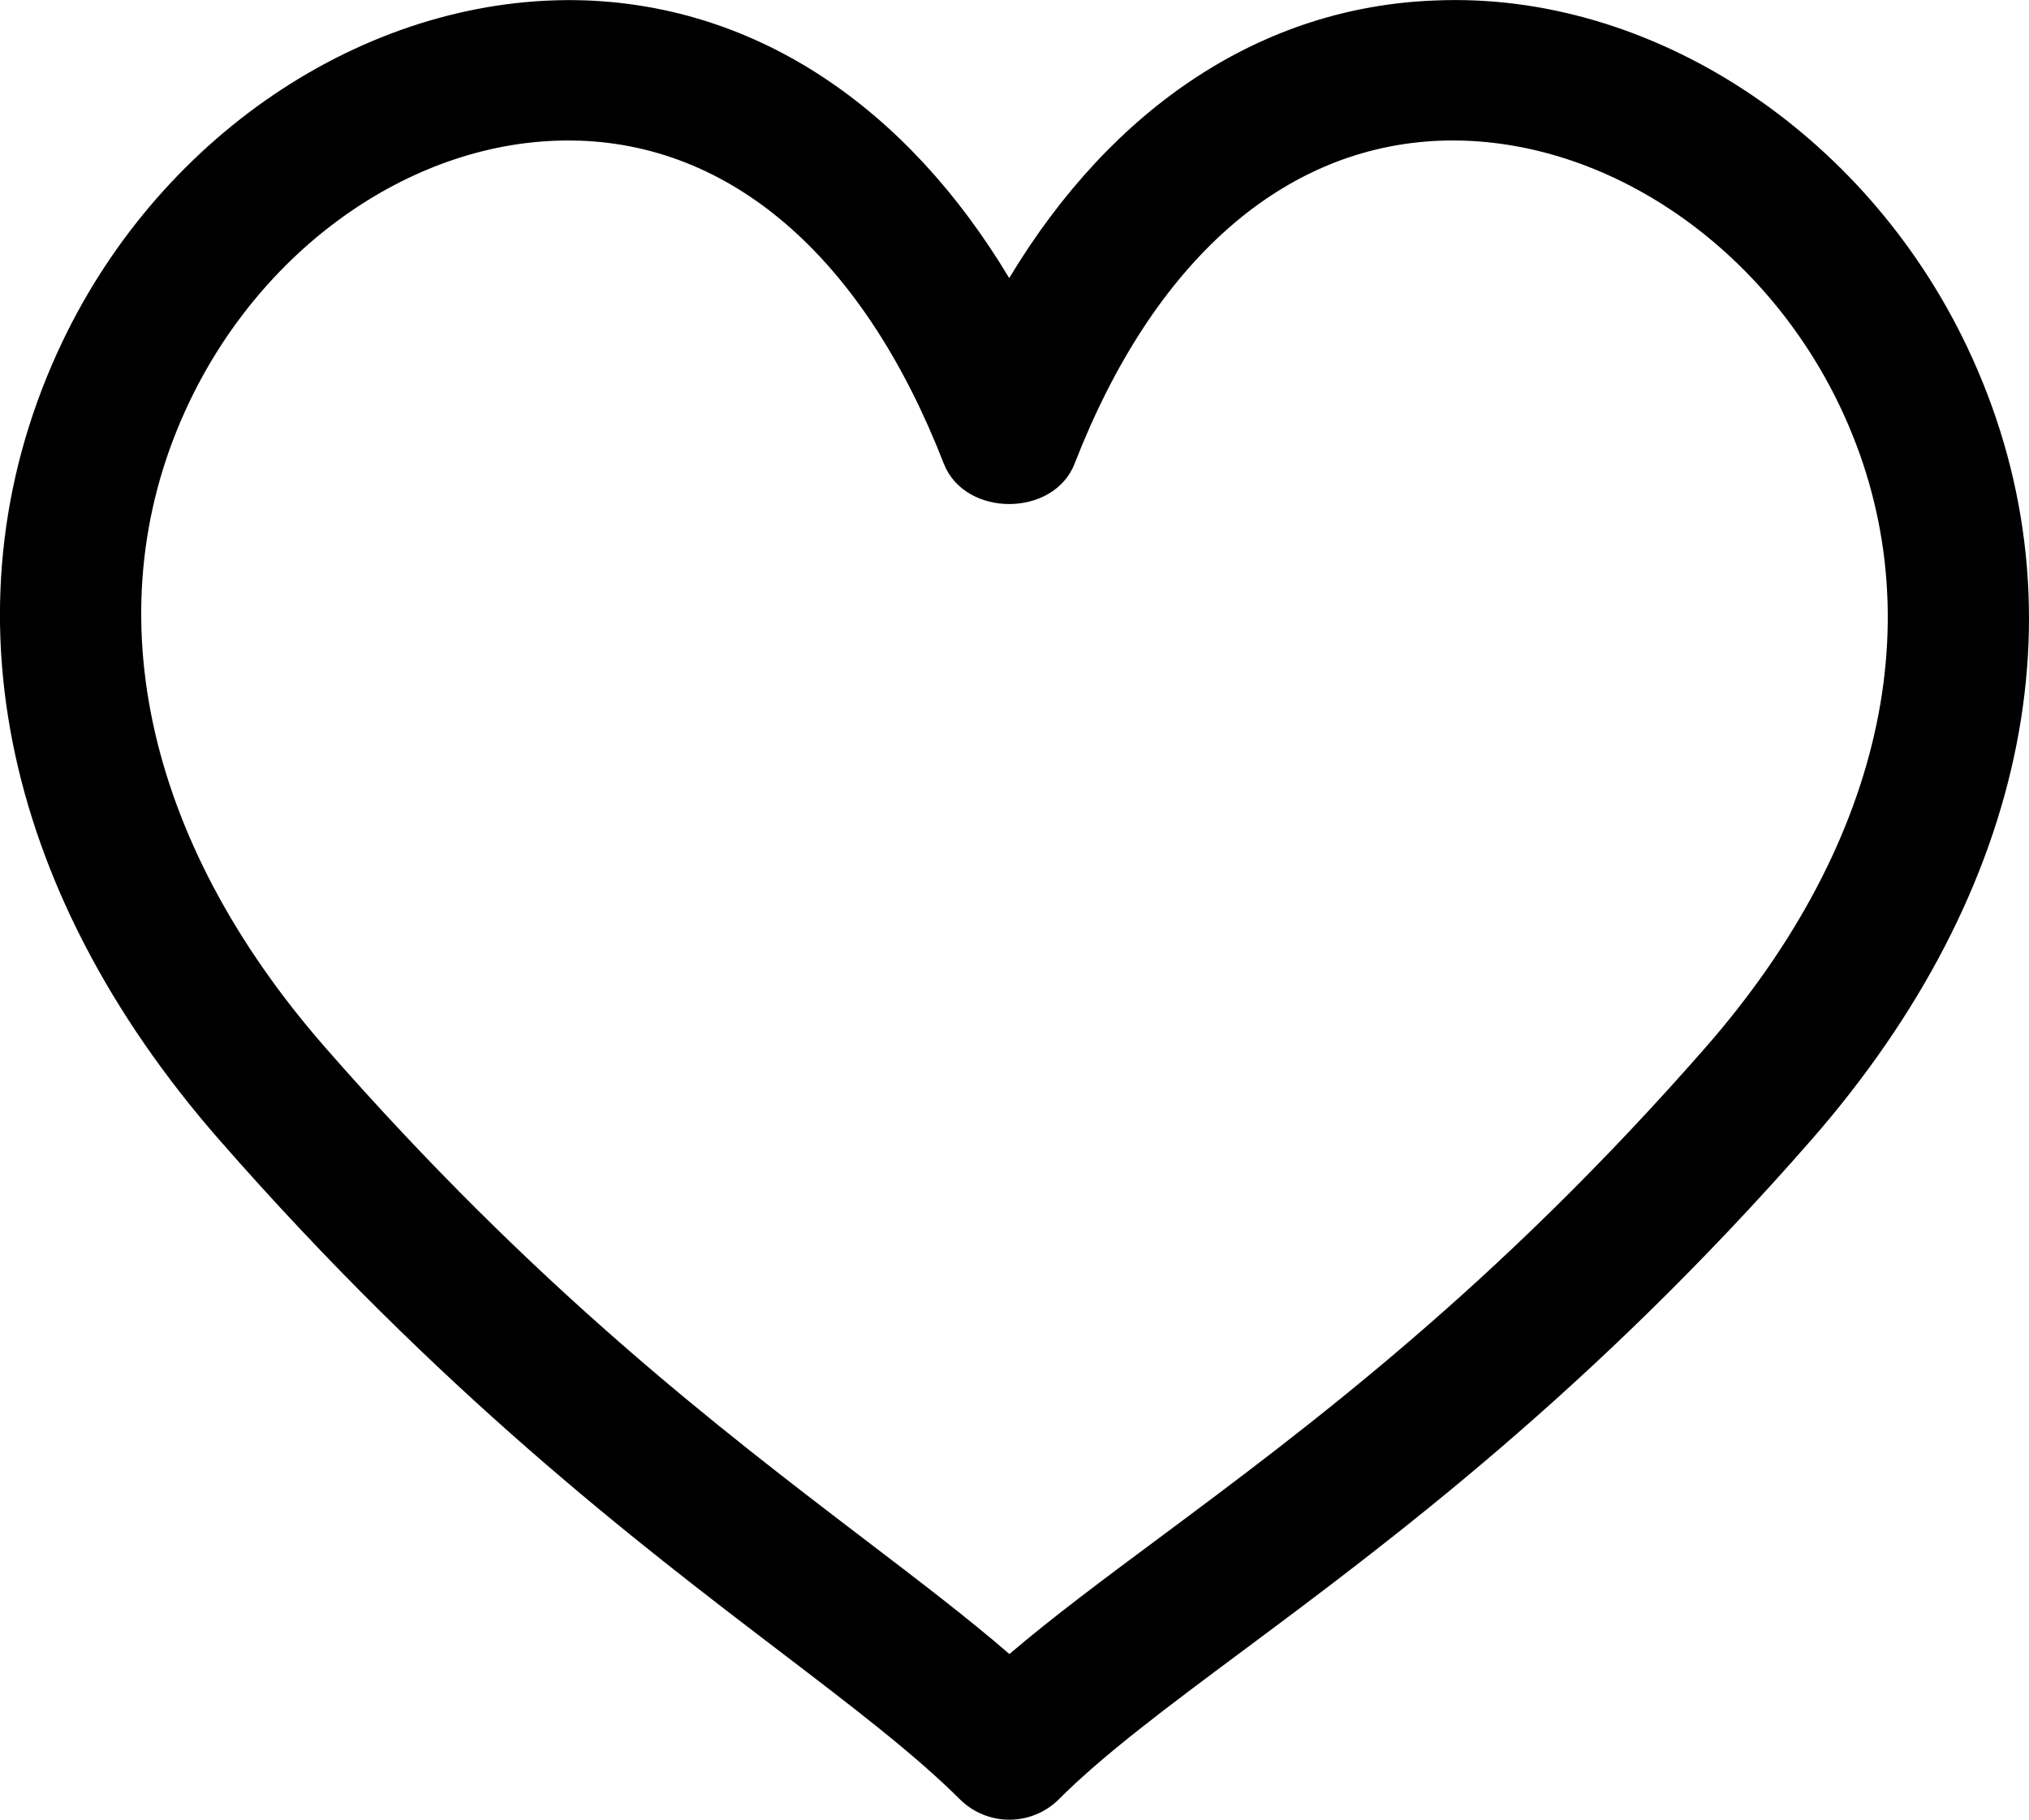 <?xml version="1.0" encoding="iso-8859-1"?>
<!-- Generator: Adobe Illustrator 29.5.1, SVG Export Plug-In . SVG Version: 9.03 Build 0)  -->
<svg version="1.1" id="Ebene_1" xmlns="http://www.w3.org/2000/svg" xmlns:xlink="http://www.w3.org/1999/xlink" x="0px" y="0px"
	 viewBox="0 0 21.667 19.428" style="enable-background:new 0 0 21.667 19.428;" xml:space="preserve">
<path d="M21.004,3.699c-1.092-2.295-3.381-3.791-5.675-3.694c-1.844,0.067-3.447,1.128-4.552,2.964
	C9.676,1.132,8.081,0.071,6.251,0.004C3.989-0.072,1.743,1.388,0.664,3.653c-1.293,2.717-0.681,5.822,1.68,8.519
	c2.356,2.692,4.46,4.298,5.997,5.469c0.768,0.586,1.431,1.092,1.907,1.567c0.141,0.141,0.332,0.22,0.53,0.22
	c0.199,0,0.39-0.079,0.531-0.22c0.477-0.478,1.163-0.988,1.958-1.58c1.573-1.171,3.727-2.773,6.074-5.456
	C21.685,9.492,22.292,6.404,21.004,3.699z M18.212,11.184c-2.242,2.562-4.237,4.048-5.841,5.241
	c-0.595,0.442-1.132,0.842-1.592,1.234c-0.445-0.385-0.96-0.777-1.529-1.211c-1.568-1.196-3.52-2.685-5.777-5.265
	C1.525,8.958,0.995,6.448,2.019,4.298C2.822,2.61,4.435,1.5,6.065,1.5c0.043,0,0.087,0.001,0.131,0.002
	c1.663,0.061,3.042,1.285,3.882,3.447c0.225,0.577,1.174,0.576,1.398,0c0.84-2.161,2.228-3.385,3.909-3.447
	c1.702-0.06,3.426,1.079,4.265,2.84C20.668,6.483,20.144,8.977,18.212,11.184z"/>
</svg>
